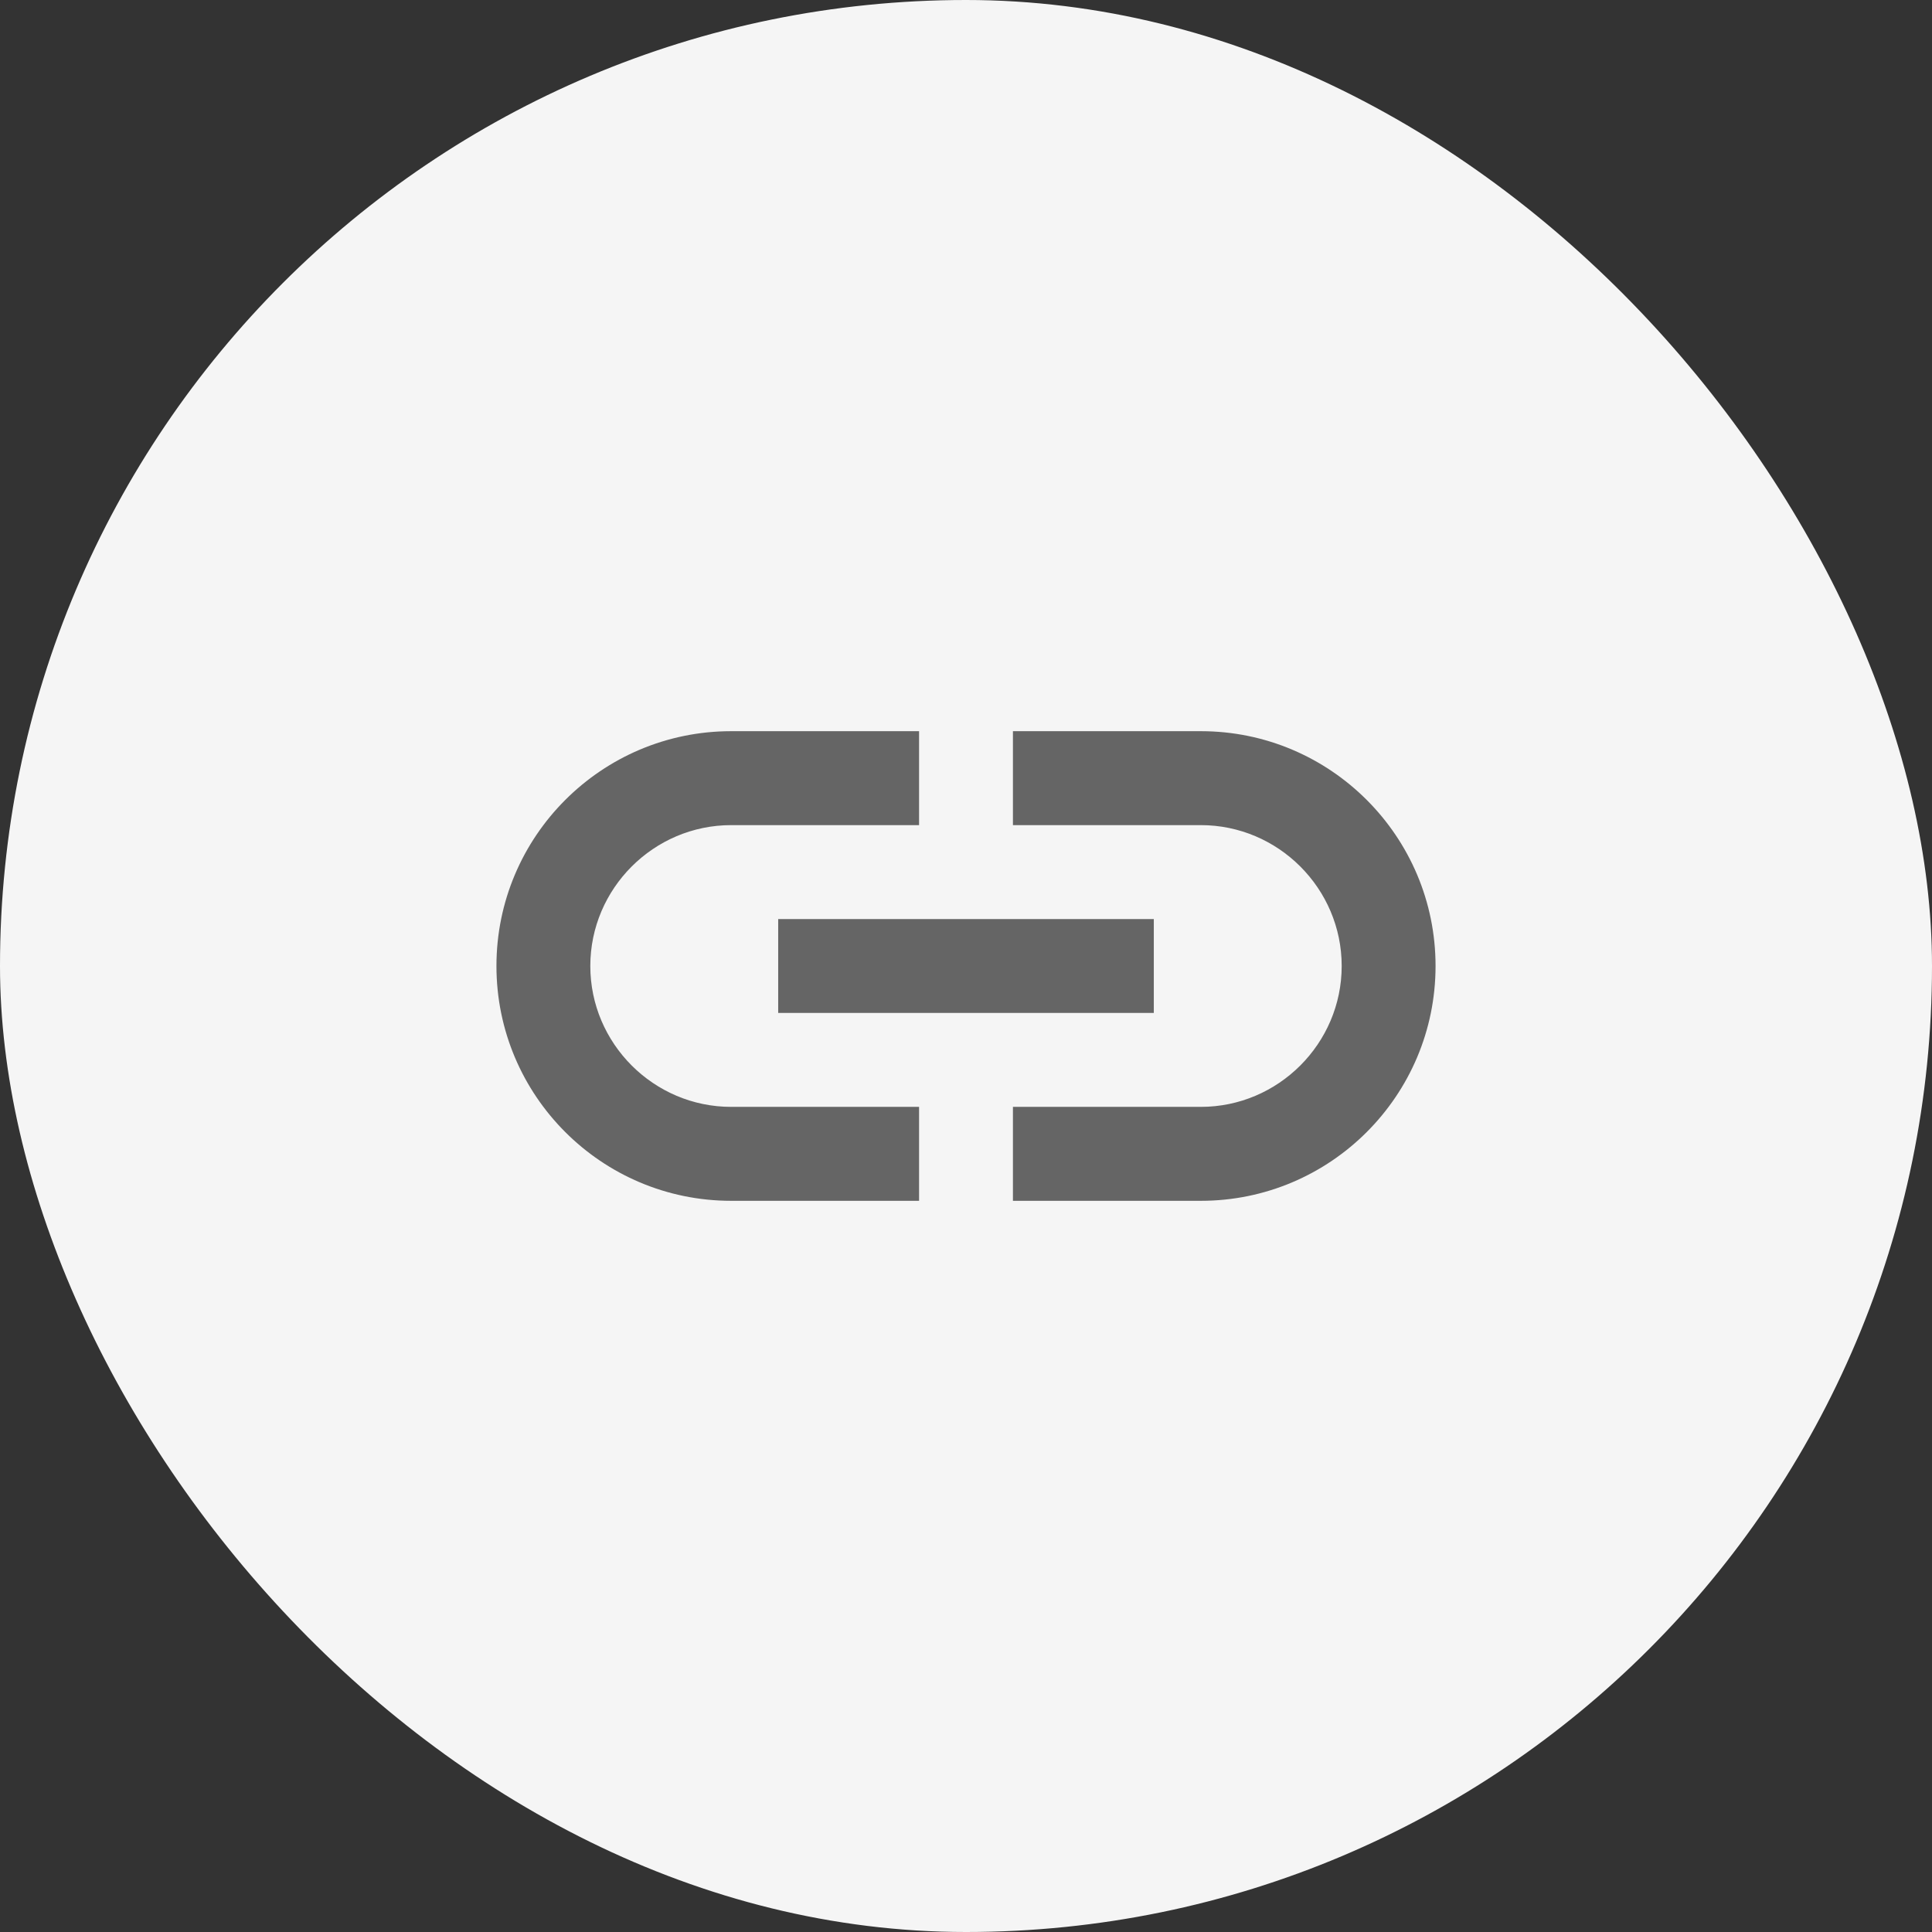 <svg width="24" height="24" viewBox="0 0 24 24" fill="none" xmlns="http://www.w3.org/2000/svg">
<rect x="0" y="0" width="24" height="24" fill="#333333" stroke="none"/>
<rect width="24" height="24" rx="12" fill="#F5F5F5"/>
<path d="M14.917 9.083H12.583V10.25H14.917C15.879 10.25 16.667 11.037 16.667 12C16.667 12.963 15.879 13.75 14.917 13.75H12.583V14.917H14.917C16.527 14.917 17.833 13.61 17.833 12C17.833 10.39 16.527 9.083 14.917 9.083ZM11.417 13.75H9.083C8.121 13.75 7.333 12.963 7.333 12C7.333 11.037 8.121 10.25 9.083 10.25H11.417V9.083H9.083C7.473 9.083 6.167 10.39 6.167 12C6.167 13.61 7.473 14.917 9.083 14.917H11.417V13.75ZM9.667 11.417H14.333V12.583H9.667V11.417Z" fill="#656565"/>
</svg>
